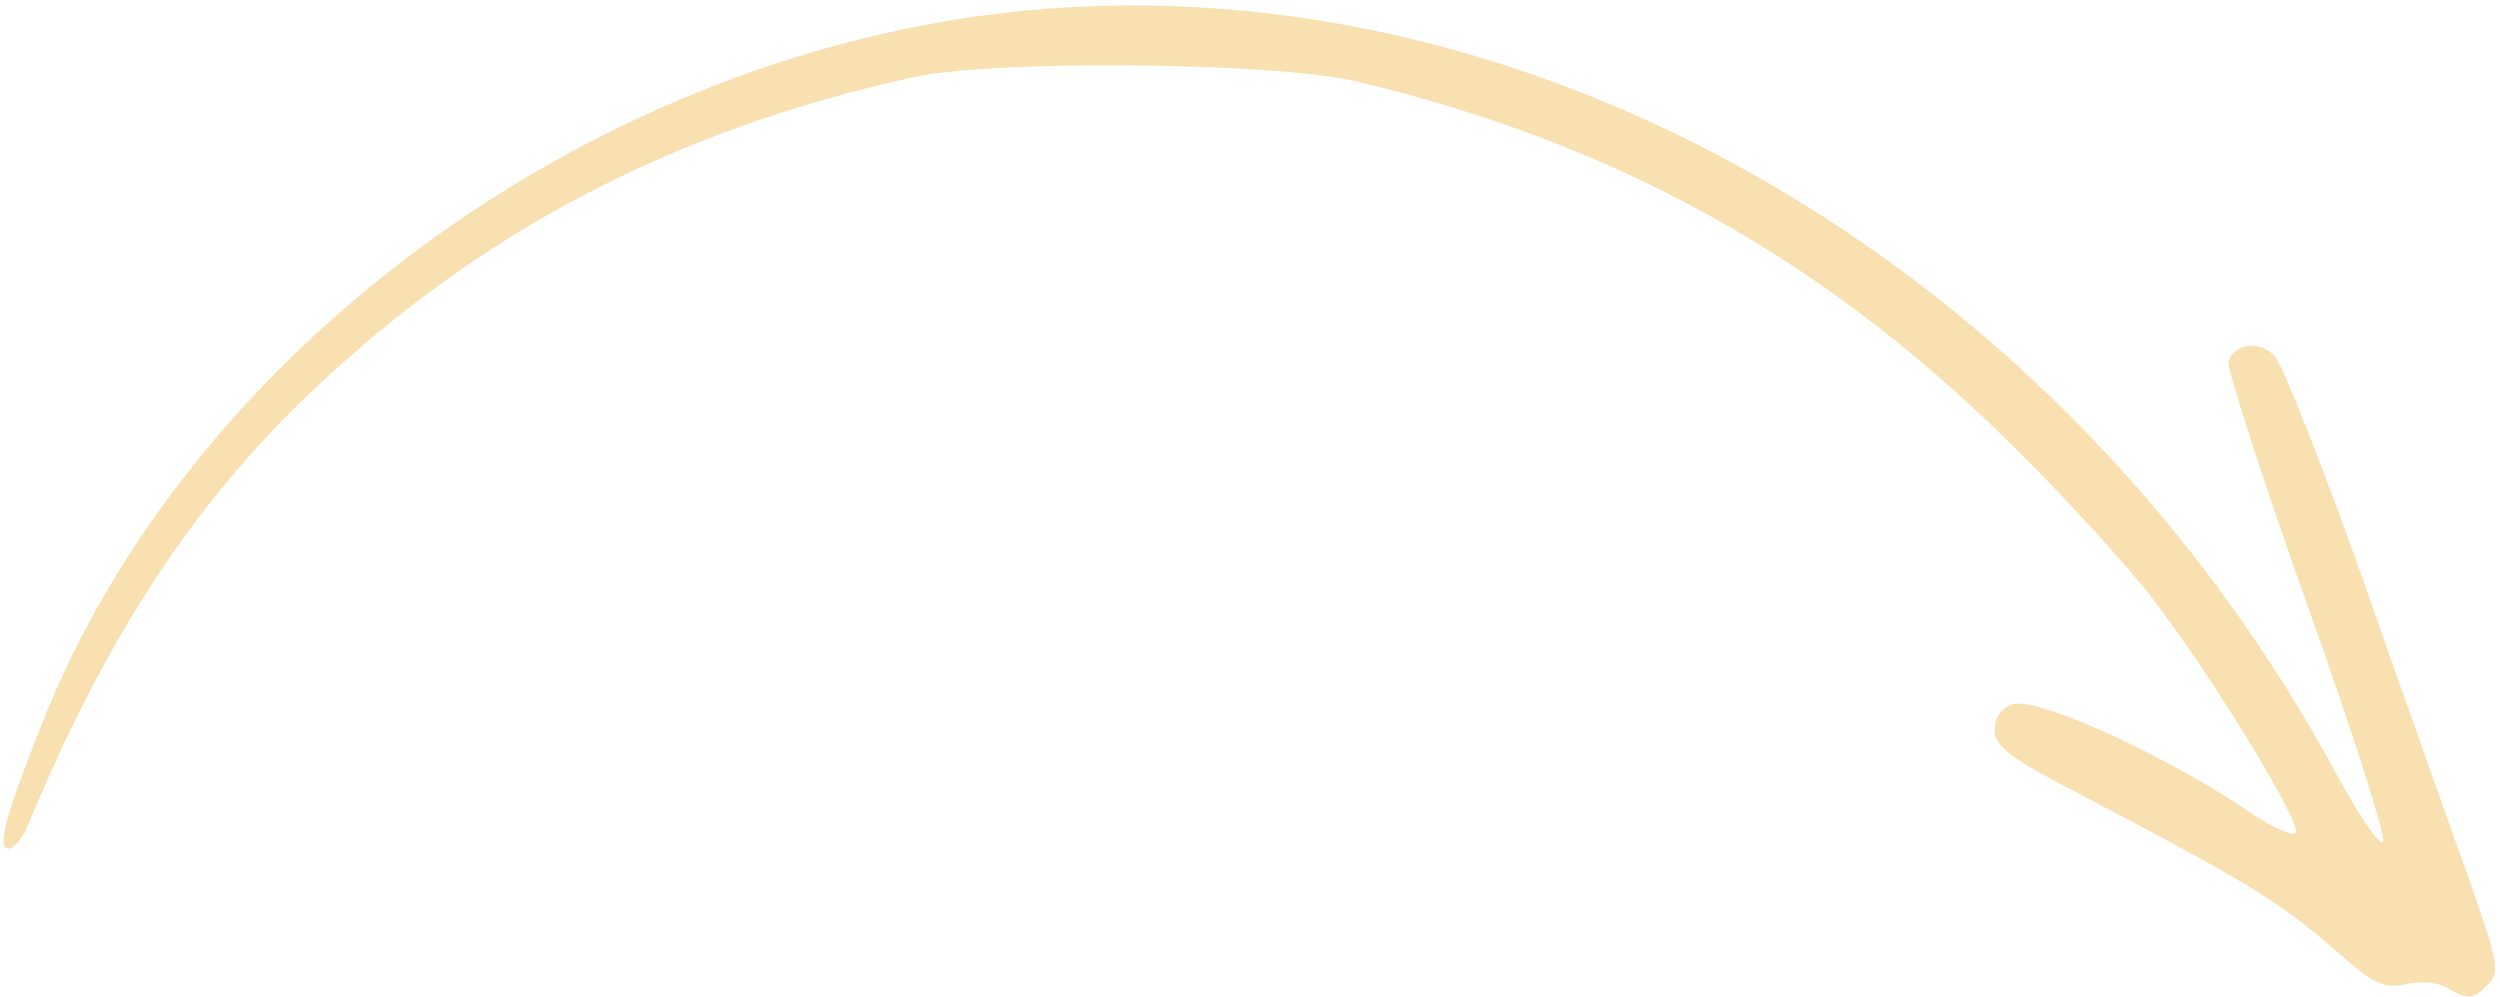 <?xml version="1.0" encoding="UTF-8"?> <svg xmlns="http://www.w3.org/2000/svg" width="381" height="152" viewBox="0 0 381 152" fill="none"><path d="M372.933 150.533C371.6 149.733 368.8 149.467 366.666 150C363.6 150.667 361.866 150 357.733 146.4C347.466 137.333 344 135.2 313.733 119.333C306 115.2 304 113.6 304 111.2C304 109.333 305.066 107.867 306.666 107.333C310.533 106.133 330.4 115.2 343.6 124.267C346.666 126.267 349.466 127.467 349.866 126.933C350.8 125.467 337.333 103.333 328.133 91.333C324.266 86.267 314.666 75.733 306.8 68C278.133 39.467 246.133 21.733 206.666 12.4C194.266 9.467 151.866 9.067 139.333 11.733C101.6 20 71.2 36.267 44.8 62.267C28.133 78.933 15.733 98.133 4.266 125.733C3.466 127.733 2.133 129.333 1.333 129.333C-0.534 129.333 0.8 124.4 6.4 110.267C28.666 54 88.666 9.6 152.666 2C231.866 -7.333 314.4 39.867 356.666 119.067C359.866 124.8 362.666 128.933 363.2 128.267C363.6 127.467 358.4 111.067 351.466 91.733C344.666 72.533 339.333 56 339.6 55.067C340.666 52.267 344.4 51.867 346.666 54.267C347.866 55.6 353.866 70.8 360 88C366 105.2 373.333 125.733 376.133 133.6C380.666 146.4 381.066 148.133 379.2 150C376.8 152.4 376.133 152.4 372.933 150.533Z" fill="#F9E0B1"></path></svg> 